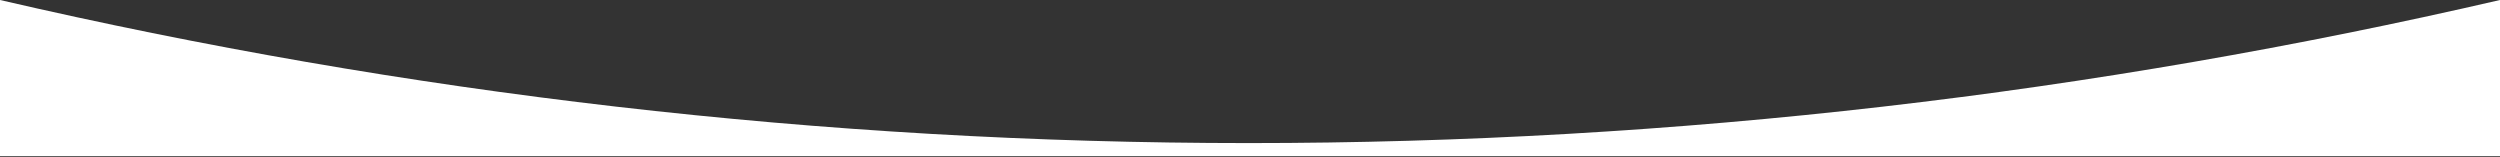 <?xml version="1.0" encoding="UTF-8"?>
<svg width="1922px" height="121px" preserveAspectRatio="none" viewBox="0 0 1922 121" version="1.1" xmlns="http://www.w3.org/2000/svg" xmlns:xlink="http://www.w3.org/1999/xlink">
    <rect x="0" y="0" width="1922" height="121" fill="#333333" stroke="none"/>
    <title>Path</title>
    <g id="Page-1" stroke="none" stroke-width="1" fill="none" fill-rule="evenodd">
        <g id="white-bow" fill="#FFFFFF" fill-rule="nonzero">
            <path d="M1922,0 L1922,120.074 L0,120.074 L0,0 C310.9,72 632.5,110 960,110 C1288.5,110 1610.7,72 1922,0 Z" id="Path"></path>
        </g>
    </g>
</svg>